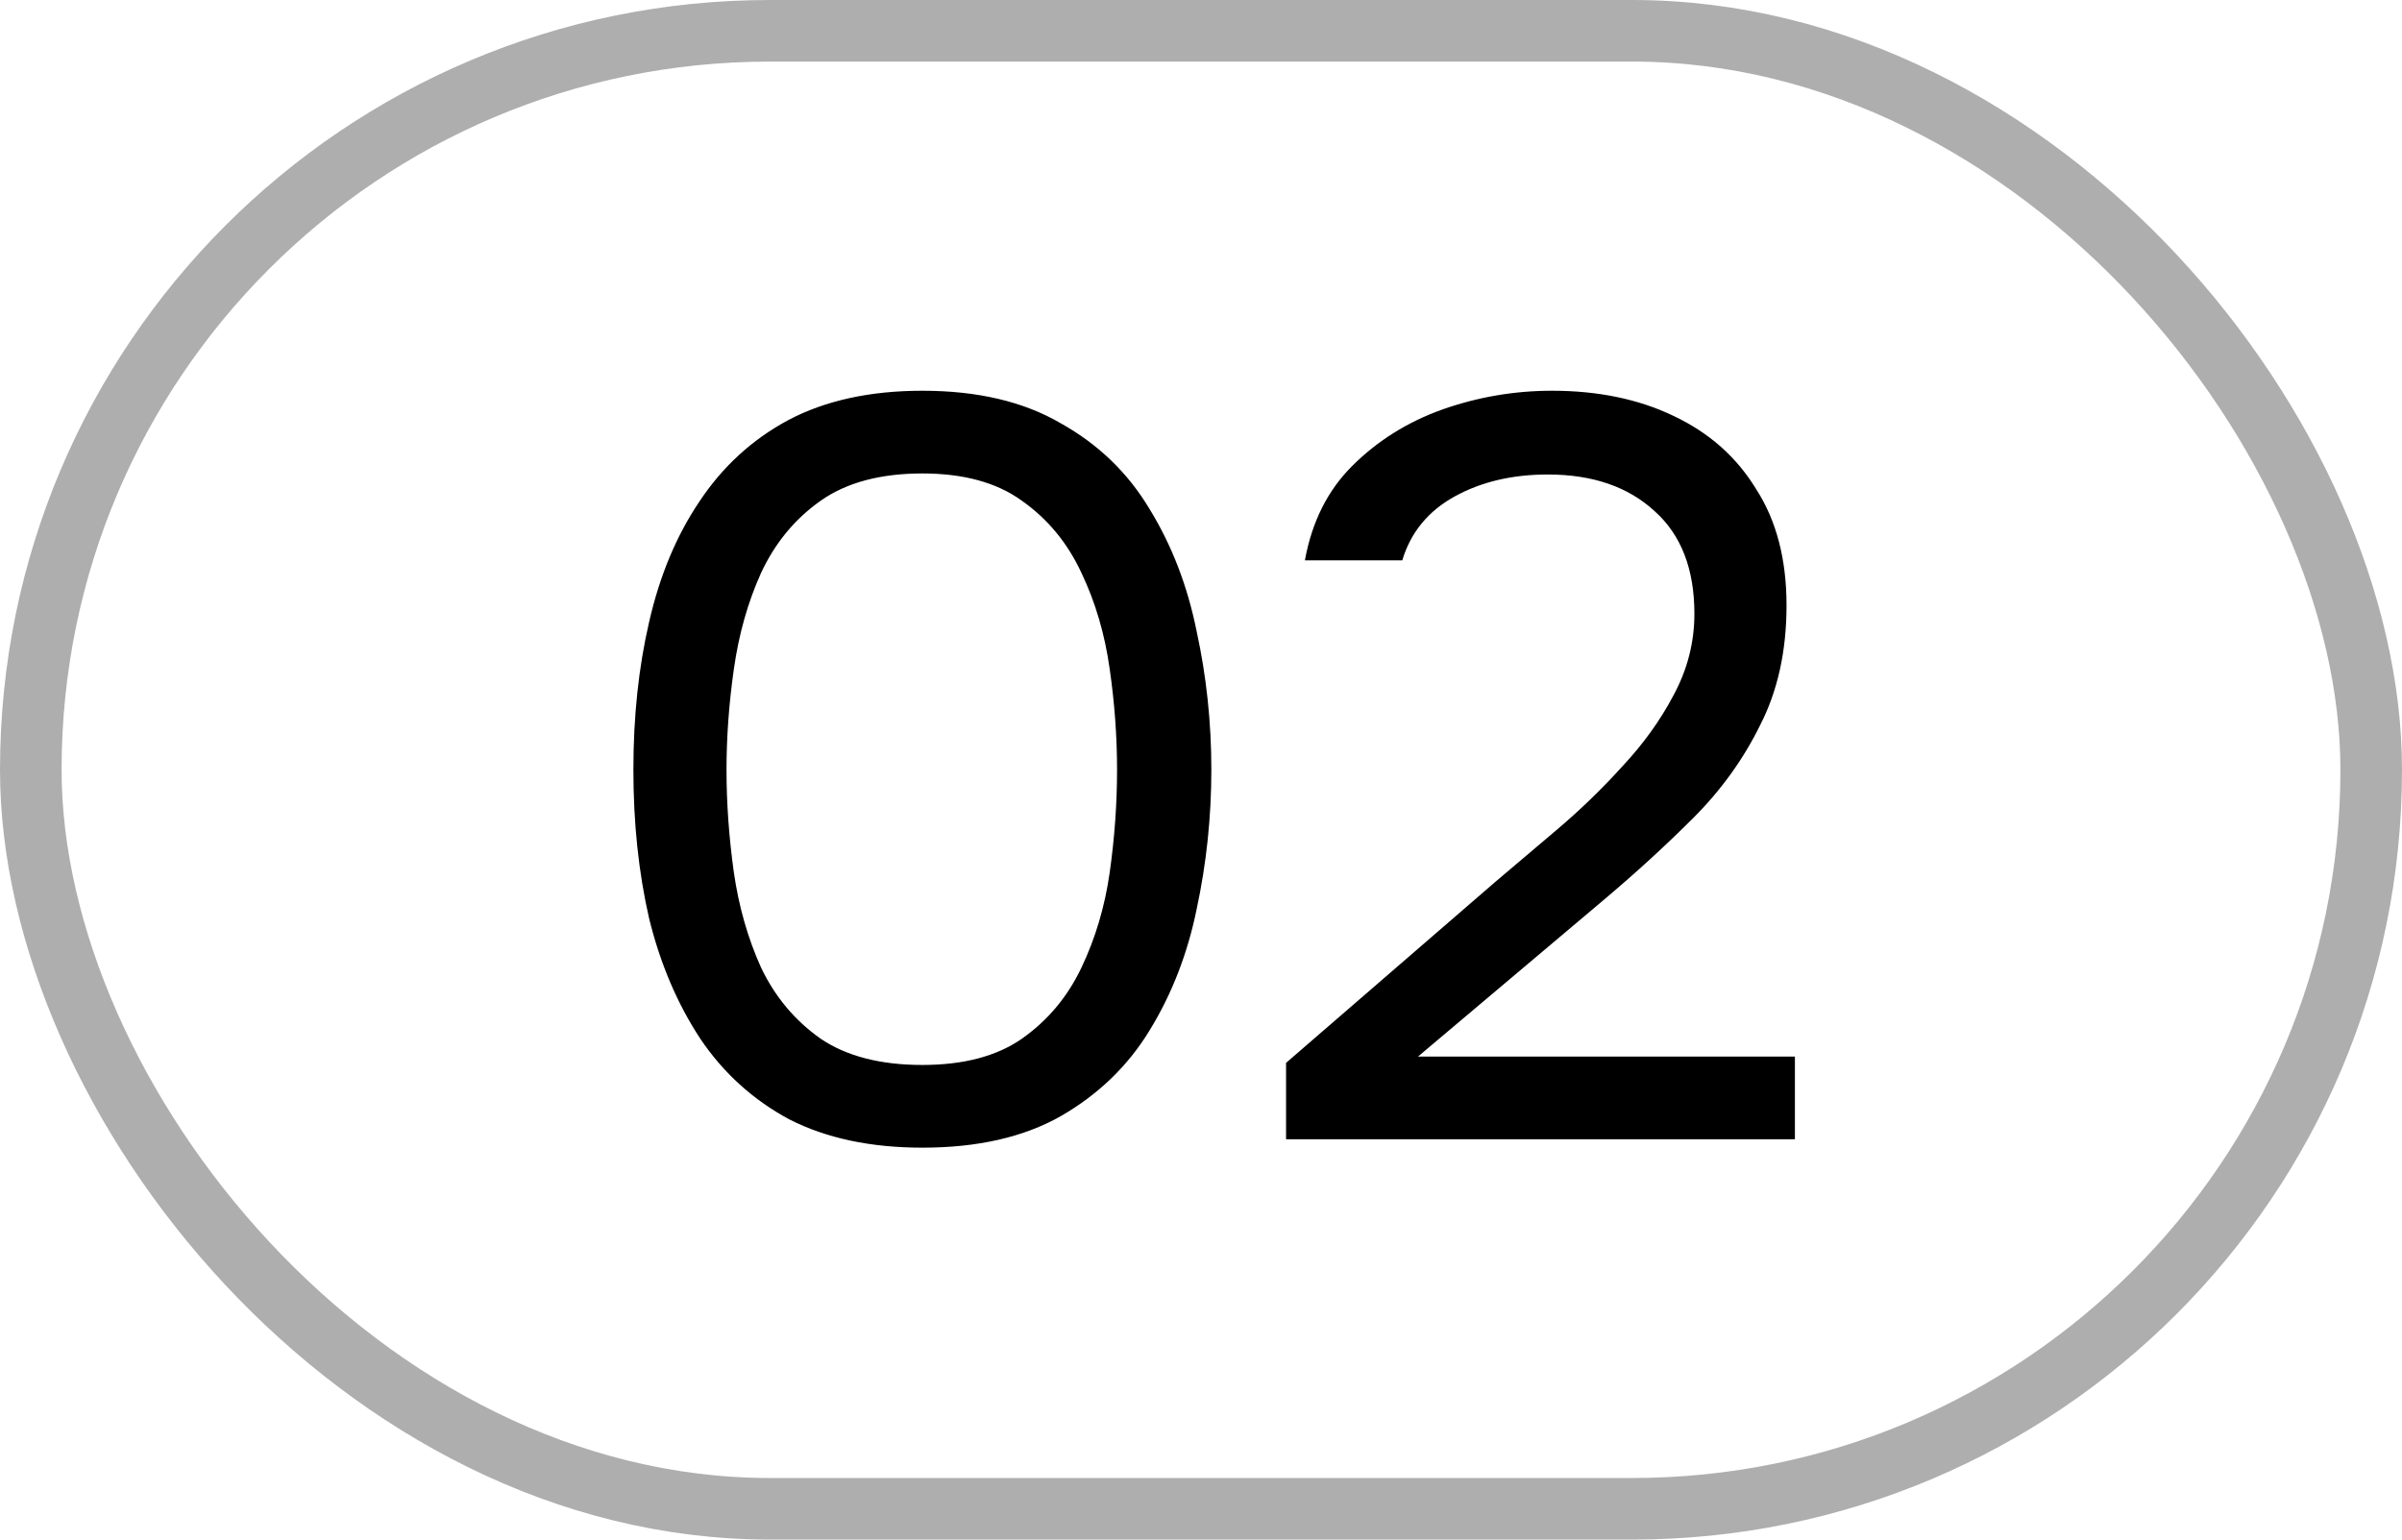 <?xml version="1.0" encoding="UTF-8"?> <svg xmlns="http://www.w3.org/2000/svg" width="39" height="25" viewBox="0 0 39 25" fill="none"><rect x="0.5" y="0.5" width="38" height="24" rx="12" stroke="black" stroke-opacity="0.32"></rect><path d="M14.976 18.636C14.137 18.636 13.417 18.483 12.816 18.177C12.227 17.86 11.745 17.423 11.371 16.868C10.998 16.301 10.72 15.65 10.539 14.913C10.368 14.165 10.284 13.36 10.284 12.499C10.284 11.638 10.368 10.839 10.539 10.102C10.709 9.354 10.98 8.702 11.354 8.147C11.729 7.58 12.21 7.138 12.8 6.821C13.4 6.504 14.126 6.345 14.976 6.345C15.871 6.345 16.619 6.521 17.22 6.872C17.831 7.212 18.313 7.677 18.665 8.266C19.027 8.855 19.282 9.518 19.43 10.255C19.588 10.98 19.668 11.728 19.668 12.499C19.668 13.27 19.588 14.023 19.43 14.76C19.282 15.485 19.027 16.143 18.665 16.732C18.313 17.31 17.831 17.775 17.22 18.126C16.619 18.466 15.871 18.636 14.976 18.636ZM14.976 17.293C15.644 17.293 16.183 17.151 16.59 16.868C17.01 16.573 17.333 16.188 17.559 15.712C17.786 15.236 17.939 14.72 18.018 14.165C18.098 13.598 18.137 13.043 18.137 12.499C18.137 11.966 18.098 11.422 18.018 10.867C17.939 10.3 17.786 9.779 17.559 9.303C17.333 8.816 17.01 8.425 16.59 8.13C16.183 7.835 15.644 7.688 14.976 7.688C14.296 7.688 13.746 7.835 13.326 8.13C12.907 8.425 12.584 8.816 12.357 9.303C12.142 9.779 11.995 10.3 11.915 10.867C11.836 11.422 11.796 11.966 11.796 12.499C11.796 13.043 11.836 13.598 11.915 14.165C11.995 14.72 12.142 15.236 12.357 15.712C12.584 16.188 12.907 16.573 13.326 16.868C13.746 17.151 14.296 17.293 14.976 17.293ZM20.881 18.5V17.259L24.281 14.318C24.587 14.057 24.921 13.774 25.284 13.468C25.658 13.151 26.009 12.811 26.338 12.448C26.678 12.085 26.956 11.7 27.171 11.292C27.398 10.873 27.511 10.431 27.511 9.966C27.511 9.241 27.296 8.685 26.865 8.3C26.434 7.903 25.856 7.705 25.131 7.705C24.553 7.705 24.049 7.824 23.618 8.062C23.187 8.3 22.904 8.646 22.768 9.099H21.187C21.3 8.476 21.555 7.966 21.952 7.569C22.36 7.161 22.847 6.855 23.414 6.651C23.992 6.447 24.587 6.345 25.199 6.345C25.947 6.345 26.604 6.481 27.171 6.753C27.749 7.025 28.197 7.422 28.514 7.943C28.843 8.453 29.007 9.082 29.007 9.83C29.007 10.567 28.865 11.213 28.582 11.768C28.31 12.323 27.947 12.828 27.494 13.281C27.052 13.723 26.576 14.159 26.066 14.59L23.023 17.157H29.143V18.5H20.881Z" fill="black"></path></svg> 